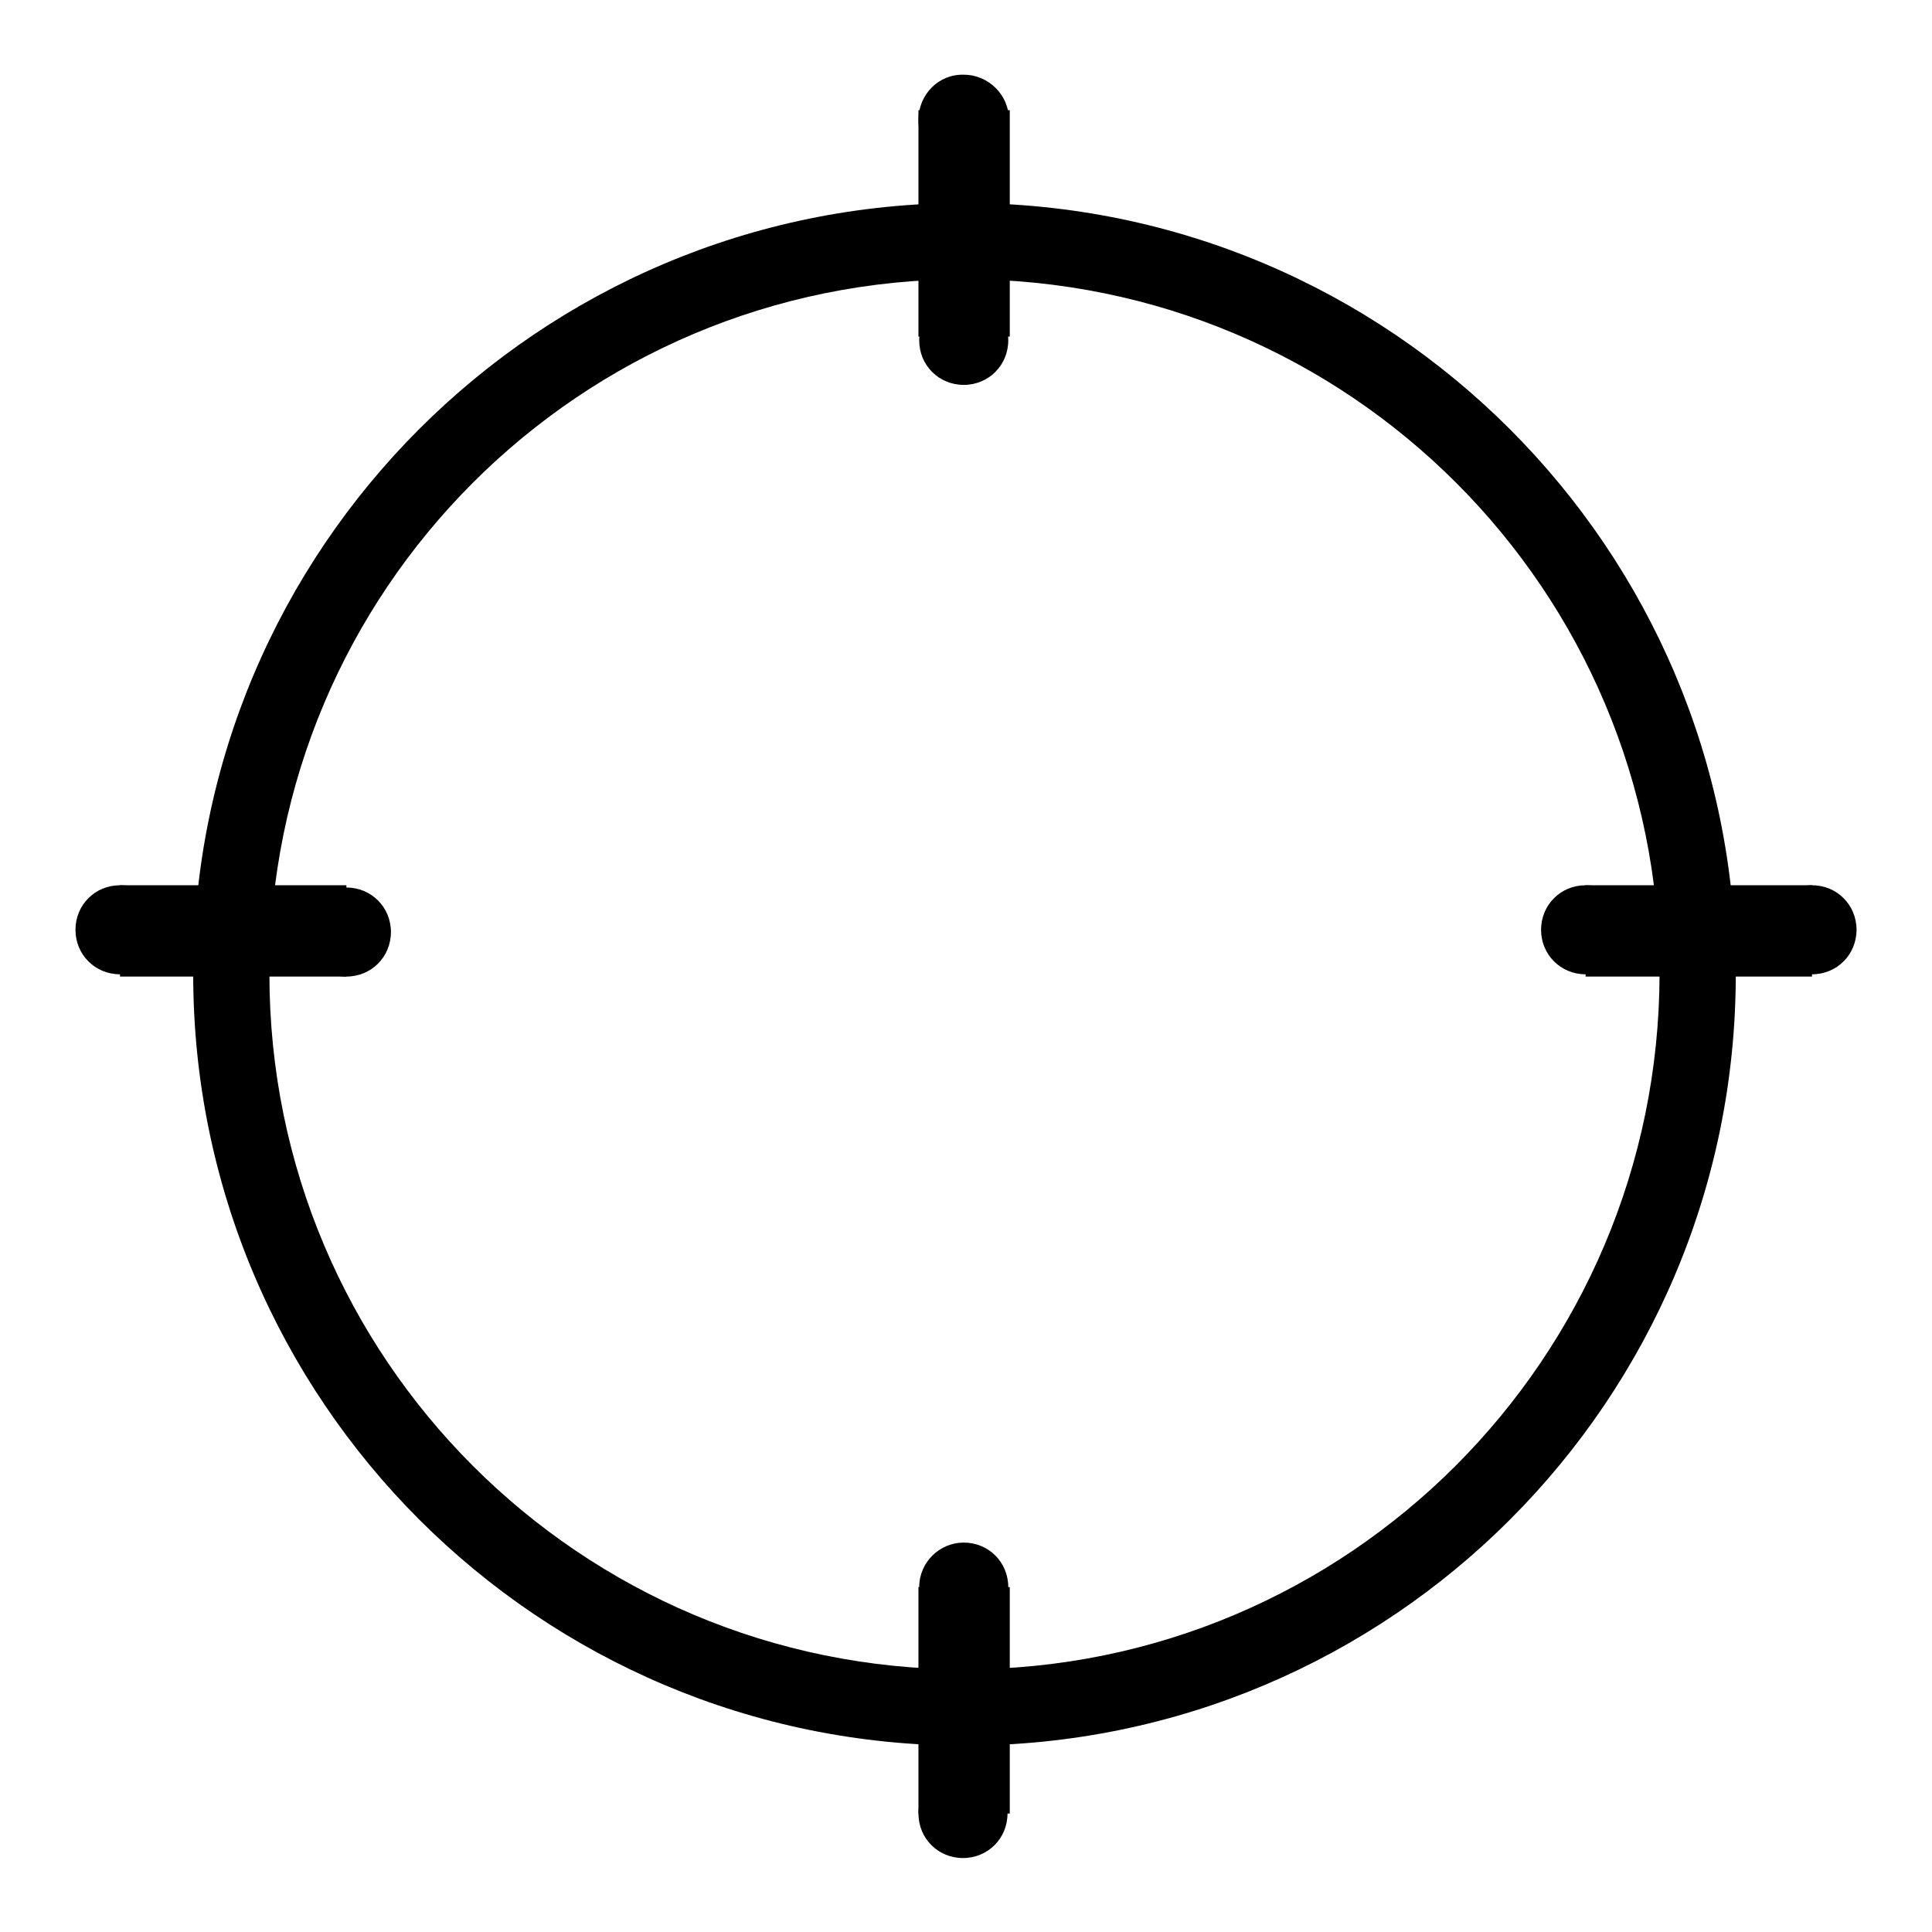 <?xml version="1.0" encoding="utf-8"?>
<!-- Svg Vector Icons : http://www.onlinewebfonts.com/icon -->
<!DOCTYPE svg PUBLIC "-//W3C//DTD SVG 1.1//EN" "http://www.w3.org/Graphics/SVG/1.1/DTD/svg11.dtd">
<svg version="1.1" xmlns="http://www.w3.org/2000/svg" xmlns:xlink="http://www.w3.org/1999/xlink" x="0px" y="0px" viewBox="0 0 256 256" enable-background="new 0 0 256 256" xml:space="preserve">
<g><g><path fill="#000000" d="M127.8,26.9c-56.4,0-102.2,45.8-102.2,102.2c0,56.4,45.8,102.2,102.2,102.2c56.5,0,102.2-45.8,102.2-102.2C230,72.7,184.2,26.9,127.8,26.9z M127.8,221.2c-50.9,0-92.1-41.2-92.1-92.1c0-50.9,41.2-92.1,92.1-92.1c50.9,0,92.1,41.2,92.1,92.1C219.8,180,178.6,221.2,127.8,221.2z"/><path fill="#000000" d="M121.7,14.6h12.1v30h-12.1V14.6z"/><path fill="#000000" d="M15.9,117.3h30v12.1h-30V117.3z"/><path fill="#000000" d="M210.1,117.3h30v12.1h-30V117.3z"/><path fill="#000000" d="M121.7,210.3h12.1v30h-12.1V210.3z"/><path fill="#000000" d="M121.7,15.9c0,3.3,2.7,6,6,6c3.3,0,6-2.7,6-6c0-3.3-2.7-6-6-6C124.4,9.8,121.7,12.5,121.7,15.9z"/><path fill="#000000" d="M234.2,123.2c0,3.3,2.6,5.9,5.9,5.9s5.9-2.6,5.9-5.9s-2.6-5.9-5.9-5.9S234.2,119.9,234.2,123.2z"/><path fill="#000000" d="M121.8,210.3c0,3.3,2.6,5.9,5.9,5.9c3.3,0,5.9-2.6,5.9-5.9c0-3.3-2.6-5.9-5.9-5.9C124.5,204.4,121.8,207,121.8,210.3L121.8,210.3L121.8,210.3z"/><path fill="#000000" d="M121.7,240.3c0,3.3,2.6,5.9,5.9,5.9c3.3,0,5.9-2.6,5.9-5.9c0-3.3-2.6-5.9-5.9-5.9C124.4,234.3,121.7,237,121.7,240.3L121.7,240.3z"/><path fill="#000000" d="M40,123.5c0,3.3,2.6,5.9,5.9,5.9c3.3,0,5.9-2.6,5.9-5.9l0,0c0-3.3-2.6-5.9-5.9-5.9C42.6,117.5,40,120.2,40,123.5z"/><path fill="#000000" d="M10,123.2c0,3.3,2.6,5.9,5.9,5.9c3.3,0,5.9-2.6,5.9-5.9s-2.6-5.9-5.9-5.9C12.6,117.3,10,119.9,10,123.2z"/><path fill="#000000" d="M204.2,123.2c0,3.3,2.6,5.9,5.9,5.9s5.9-2.6,5.9-5.9s-2.6-5.9-5.9-5.9S204.2,119.9,204.2,123.2z"/><path fill="#000000" d="M121.8,45.1c0,3.3,2.6,5.9,5.9,5.9c3.3,0,5.9-2.6,5.9-5.9c0-3.3-2.6-5.9-5.9-5.9C124.5,39.1,121.8,41.8,121.8,45.1L121.8,45.1z"/></g></g>
</svg>